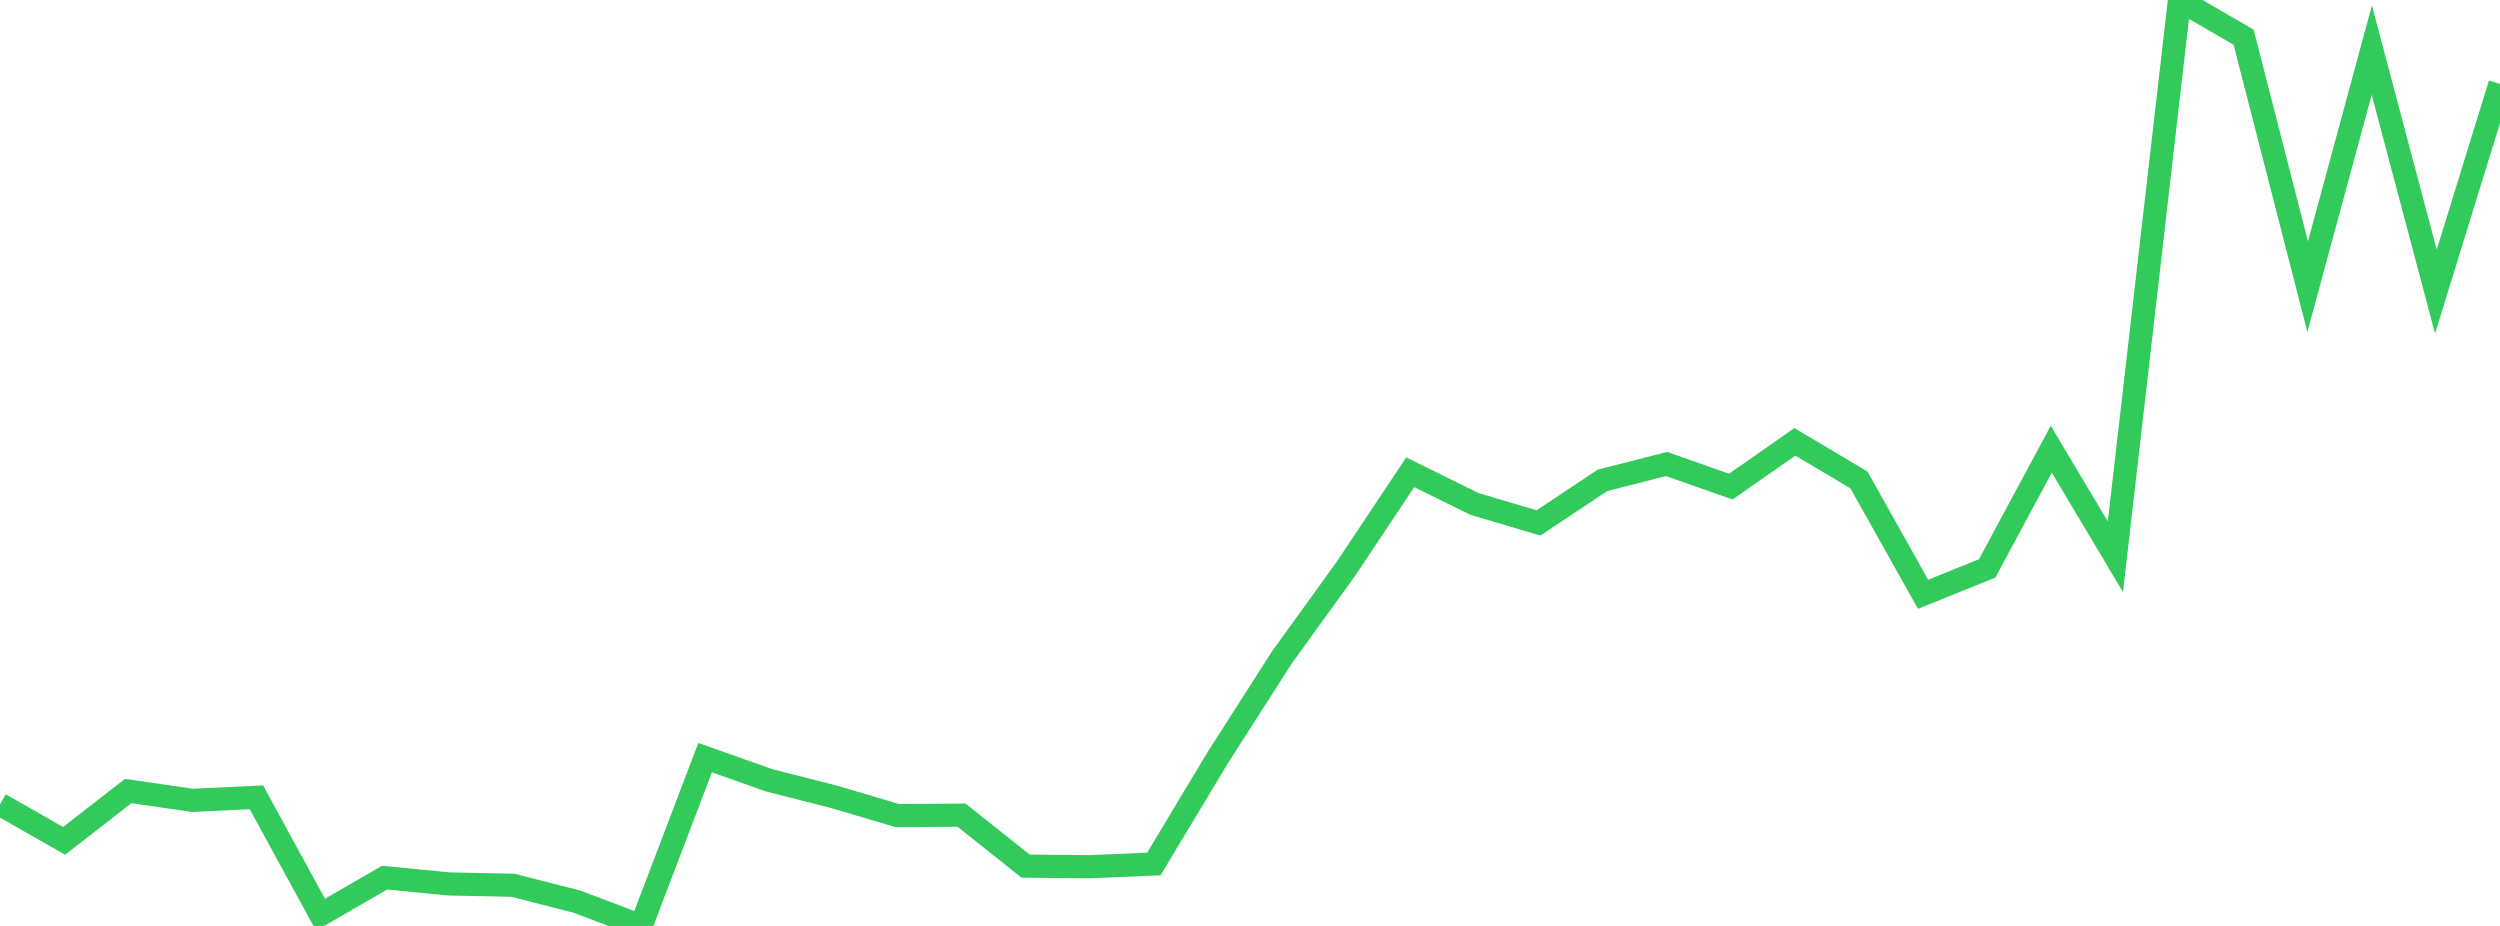 <?xml version="1.0" standalone="no"?>
<!DOCTYPE svg PUBLIC "-//W3C//DTD SVG 1.1//EN" "http://www.w3.org/Graphics/SVG/1.1/DTD/svg11.dtd">

<svg width="135" height="50" viewBox="0 0 135 50" preserveAspectRatio="none" 
  xmlns="http://www.w3.org/2000/svg"
  xmlns:xlink="http://www.w3.org/1999/xlink">


<polyline points="0.0, 43.433 3.462, 45.406 6.923, 42.715 10.385, 43.219 13.846, 43.055 17.308, 49.393 20.769, 47.393 24.231, 47.732 27.692, 47.804 31.154, 48.688 34.615, 50.0 38.077, 40.913 41.538, 42.138 45.0, 43.019 48.462, 44.042 51.923, 44.018 55.385, 46.772 58.846, 46.802 62.308, 46.655 65.769, 40.896 69.231, 35.488 72.692, 30.697 76.154, 25.502 79.615, 27.212 83.077, 28.238 86.538, 25.937 90.0, 25.056 93.462, 26.278 96.923, 23.86 100.385, 25.918 103.846, 32.092 107.308, 30.693 110.769, 24.256 114.231, 30.065 117.692, 0.0 121.154, 2.009 124.615, 15.48 128.077, 2.706 131.538, 15.747 135.0, 4.534" fill="none" stroke="#32ca5b" stroke-width="1.25"/>

</svg>